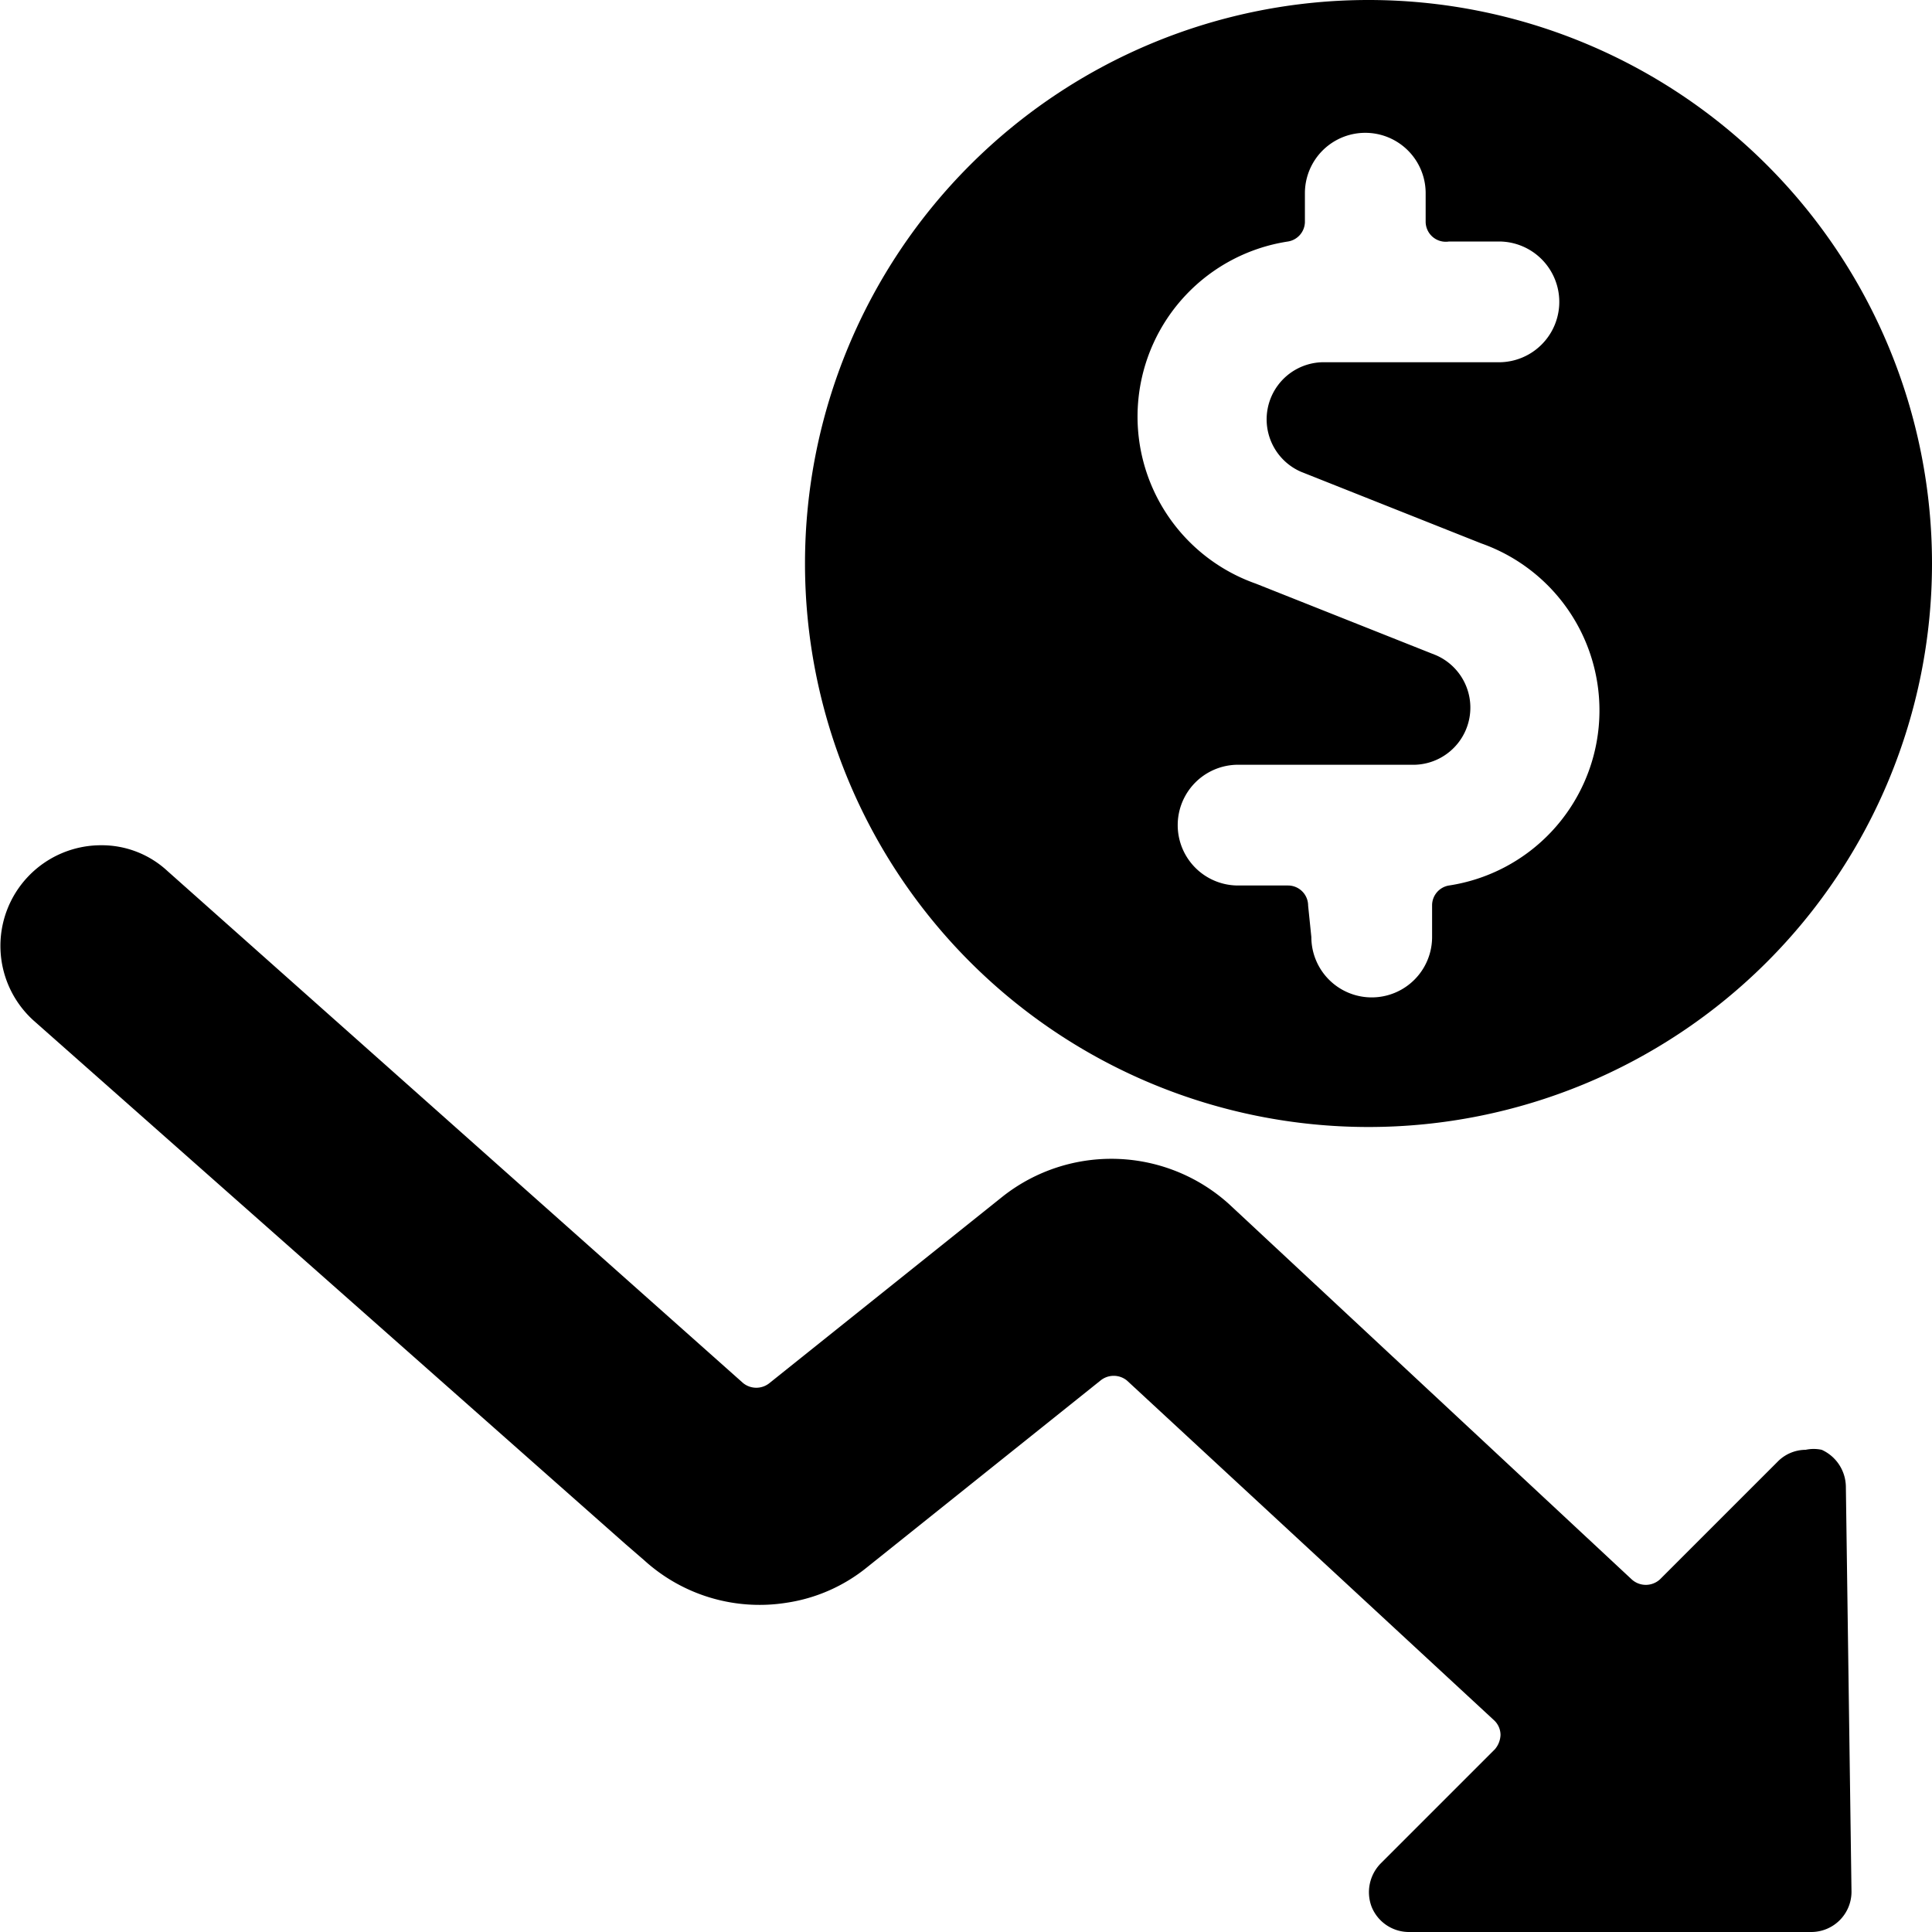 <svg xmlns="http://www.w3.org/2000/svg" viewBox="0 0 24 24"><g><path d="M24 7a7 7 0 1 0 -7 7 7 7 0 0 0 7 -7Zm-7.75 4.25A0.25 0.25 0 0 0 16 11h-0.62a0.75 0.75 0 1 1 0 -1.5h2.2a0.71 0.71 0 0 0 0.26 -1.36l-2.24 -0.89A2.2 2.2 0 0 1 16 3a0.25 0.25 0 0 0 0.21 -0.24V2.4a0.75 0.75 0 1 1 1.5 0v0.35A0.25 0.25 0 0 0 18 3h0.62a0.75 0.75 0 1 1 0 1.5h-2.2a0.71 0.71 0 0 0 -0.26 1.36l2.24 0.89A2.2 2.2 0 0 1 18 11a0.25 0.25 0 0 0 -0.21 0.24v0.4a0.75 0.75 0 1 1 -1.5 0Z" fill="#000000" stroke-width="1"></path><path d="M23 23.5a0.5 0.5 0 0 1 -0.5 0.5h-5a0.5 0.5 0 0 1 -0.46 -0.31 0.51 0.51 0 0 1 0.11 -0.54l1.42 -1.42a0.29 0.29 0 0 0 0.07 -0.18 0.25 0.25 0 0 0 -0.08 -0.18L14 17.15a0.26 0.26 0 0 0 -0.33 0l-2.9 2.32a2.07 2.07 0 0 1 -1 0.44A2.13 2.13 0 0 1 8 19.38l-0.22 -0.19 -7.36 -6.51a1.25 1.25 0 0 1 0.83 -2.18 1.2 1.2 0 0 1 0.83 0.32l7.15 6.36a0.26 0.26 0 0 0 0.33 0l2.9 -2.32a2.18 2.18 0 0 1 2.81 0.1l5 4.66a0.26 0.26 0 0 0 0.35 0l1.46 -1.46a0.49 0.49 0 0 1 0.35 -0.15 0.48 0.48 0 0 1 0.2 0 0.51 0.51 0 0 1 0.3 0.46Z" fill="#000000" stroke-width="1"></path></g></svg>